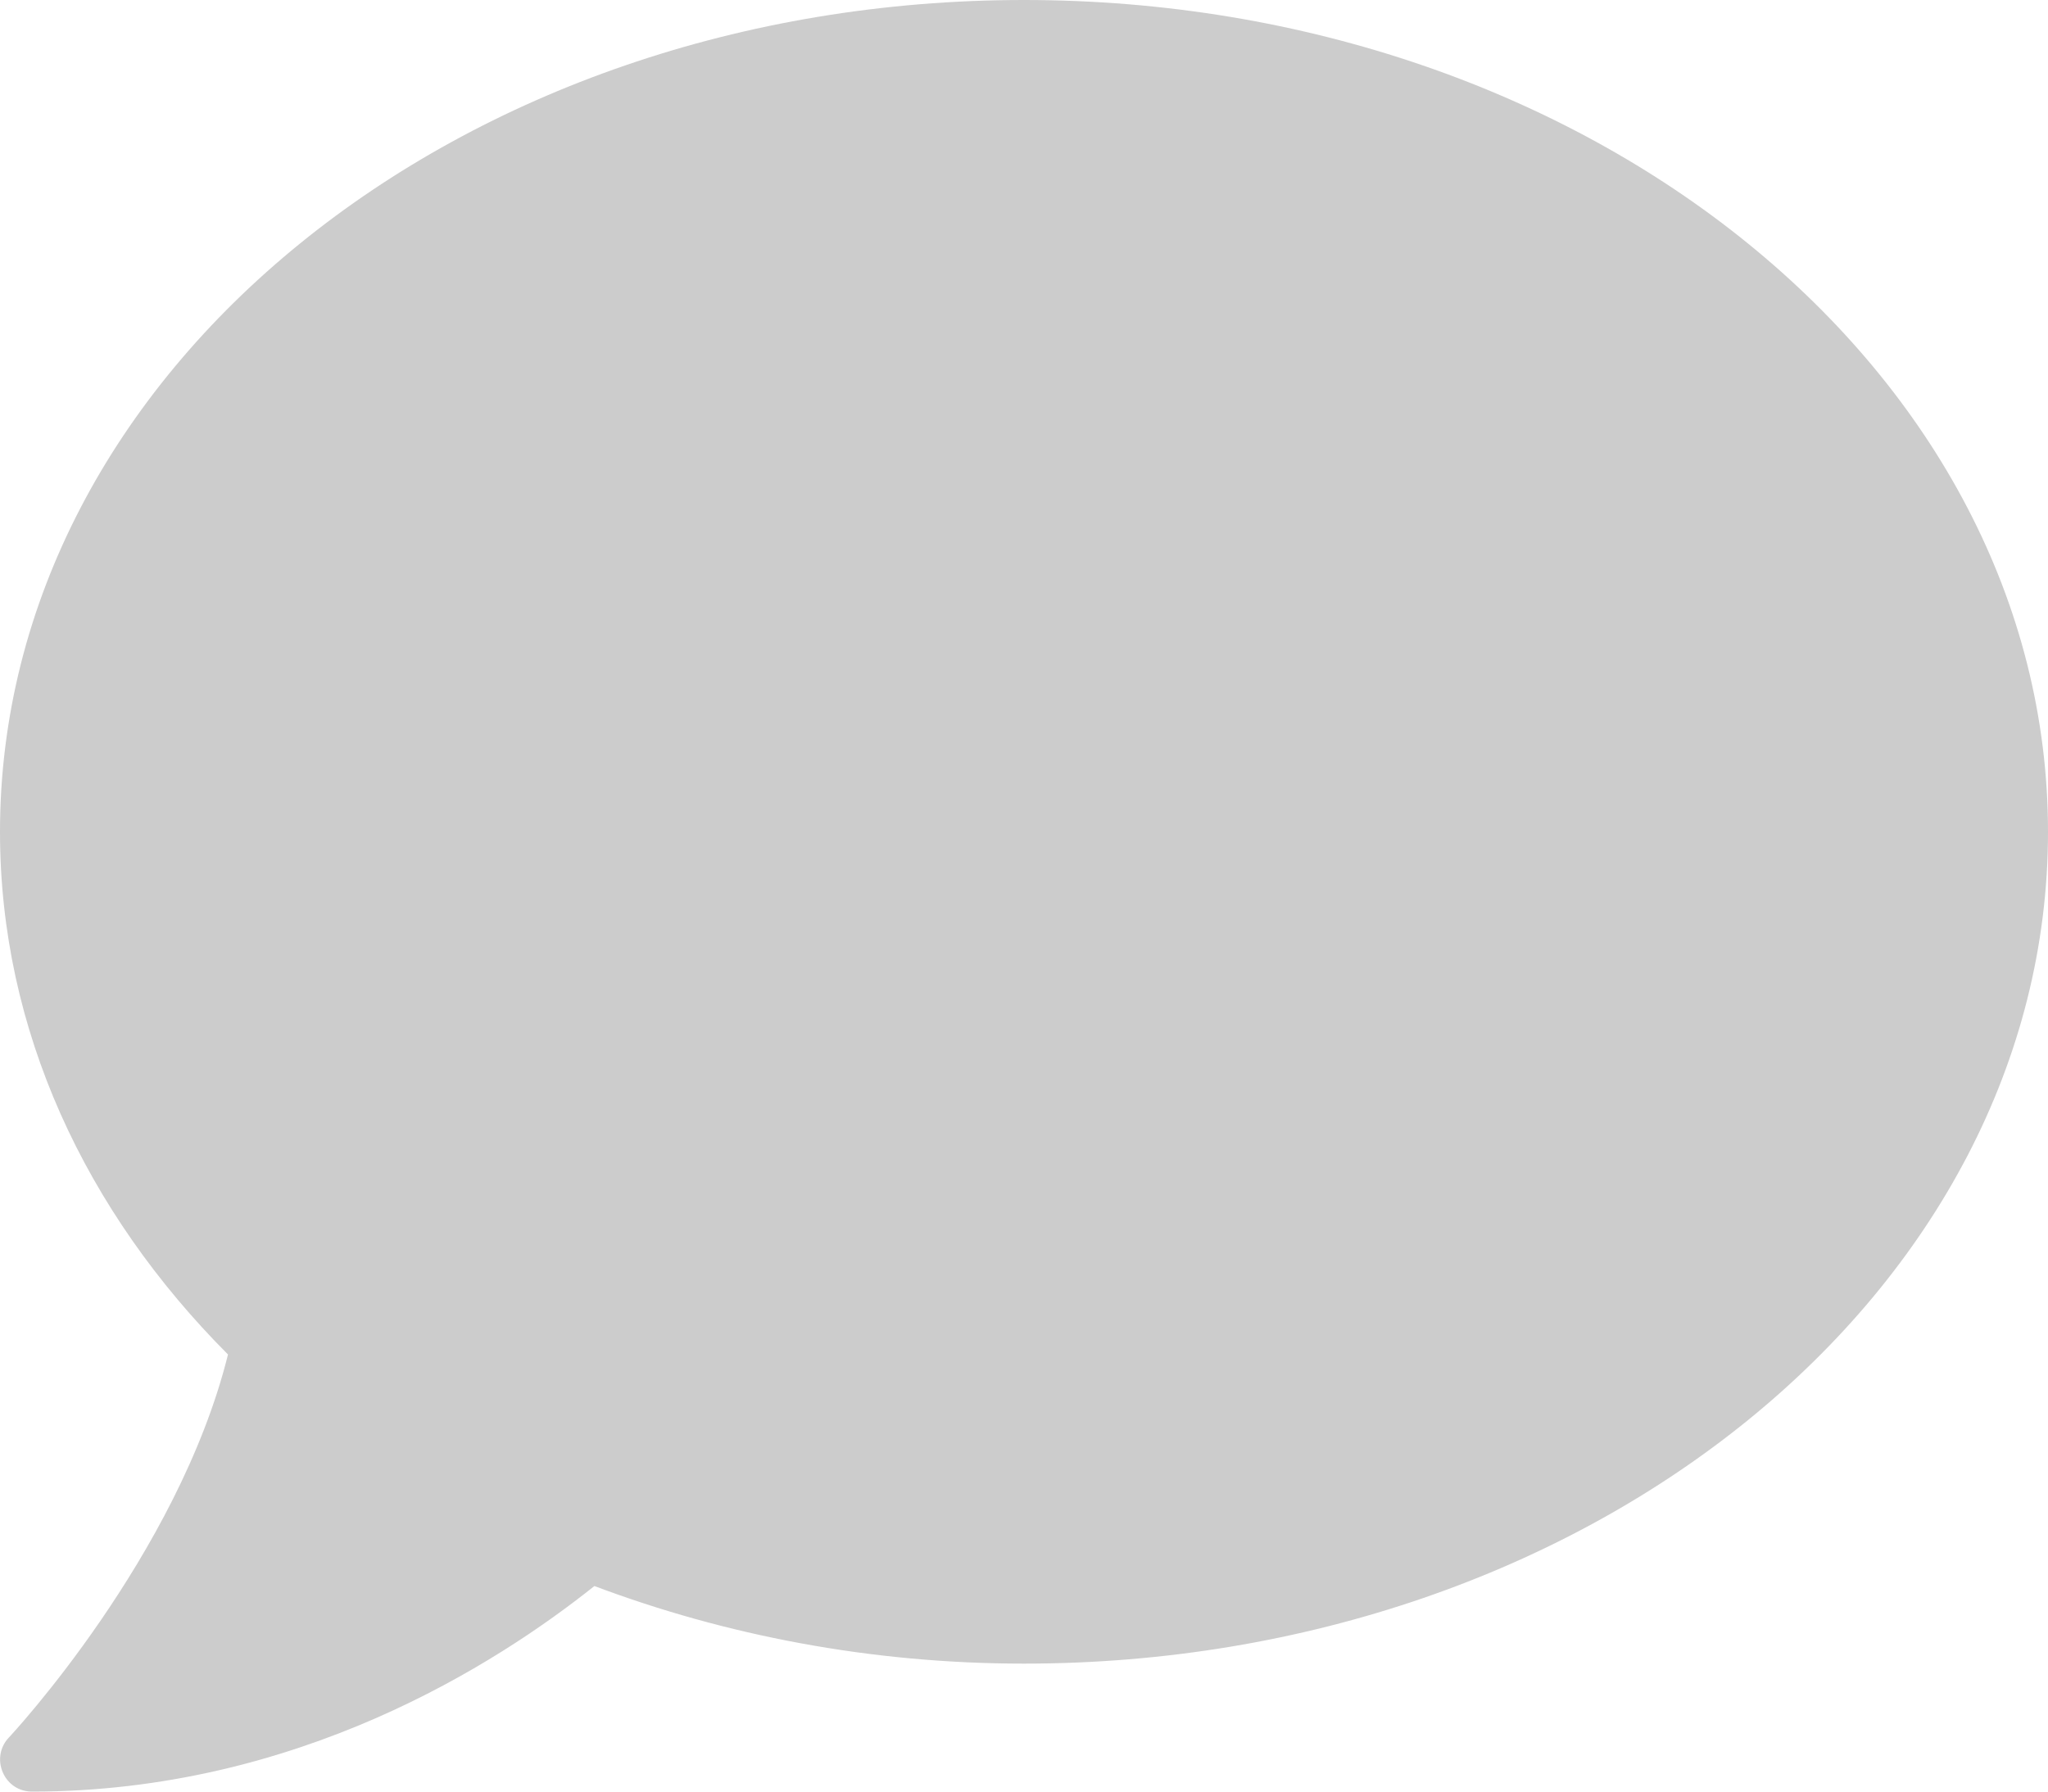 <svg xmlns="http://www.w3.org/2000/svg" viewBox="0 0 512 448"><path d="M256 0C114.6 0 0 93.1 0 208c0 49.6 21.4 95 57 130.7C44.5 389.1 2.7 434 2.2 434.5c-2.2 2.3-2.8 5.7-1.5 8.7S4.8 448 8 448c66.3 0 116-31.8 140.6-51.4 32.7 12.3 69 19.4 107.4 19.4 141.4 0 256-93.1 256-208S397.4 0 256 0z" fill="#ccc"/></svg>